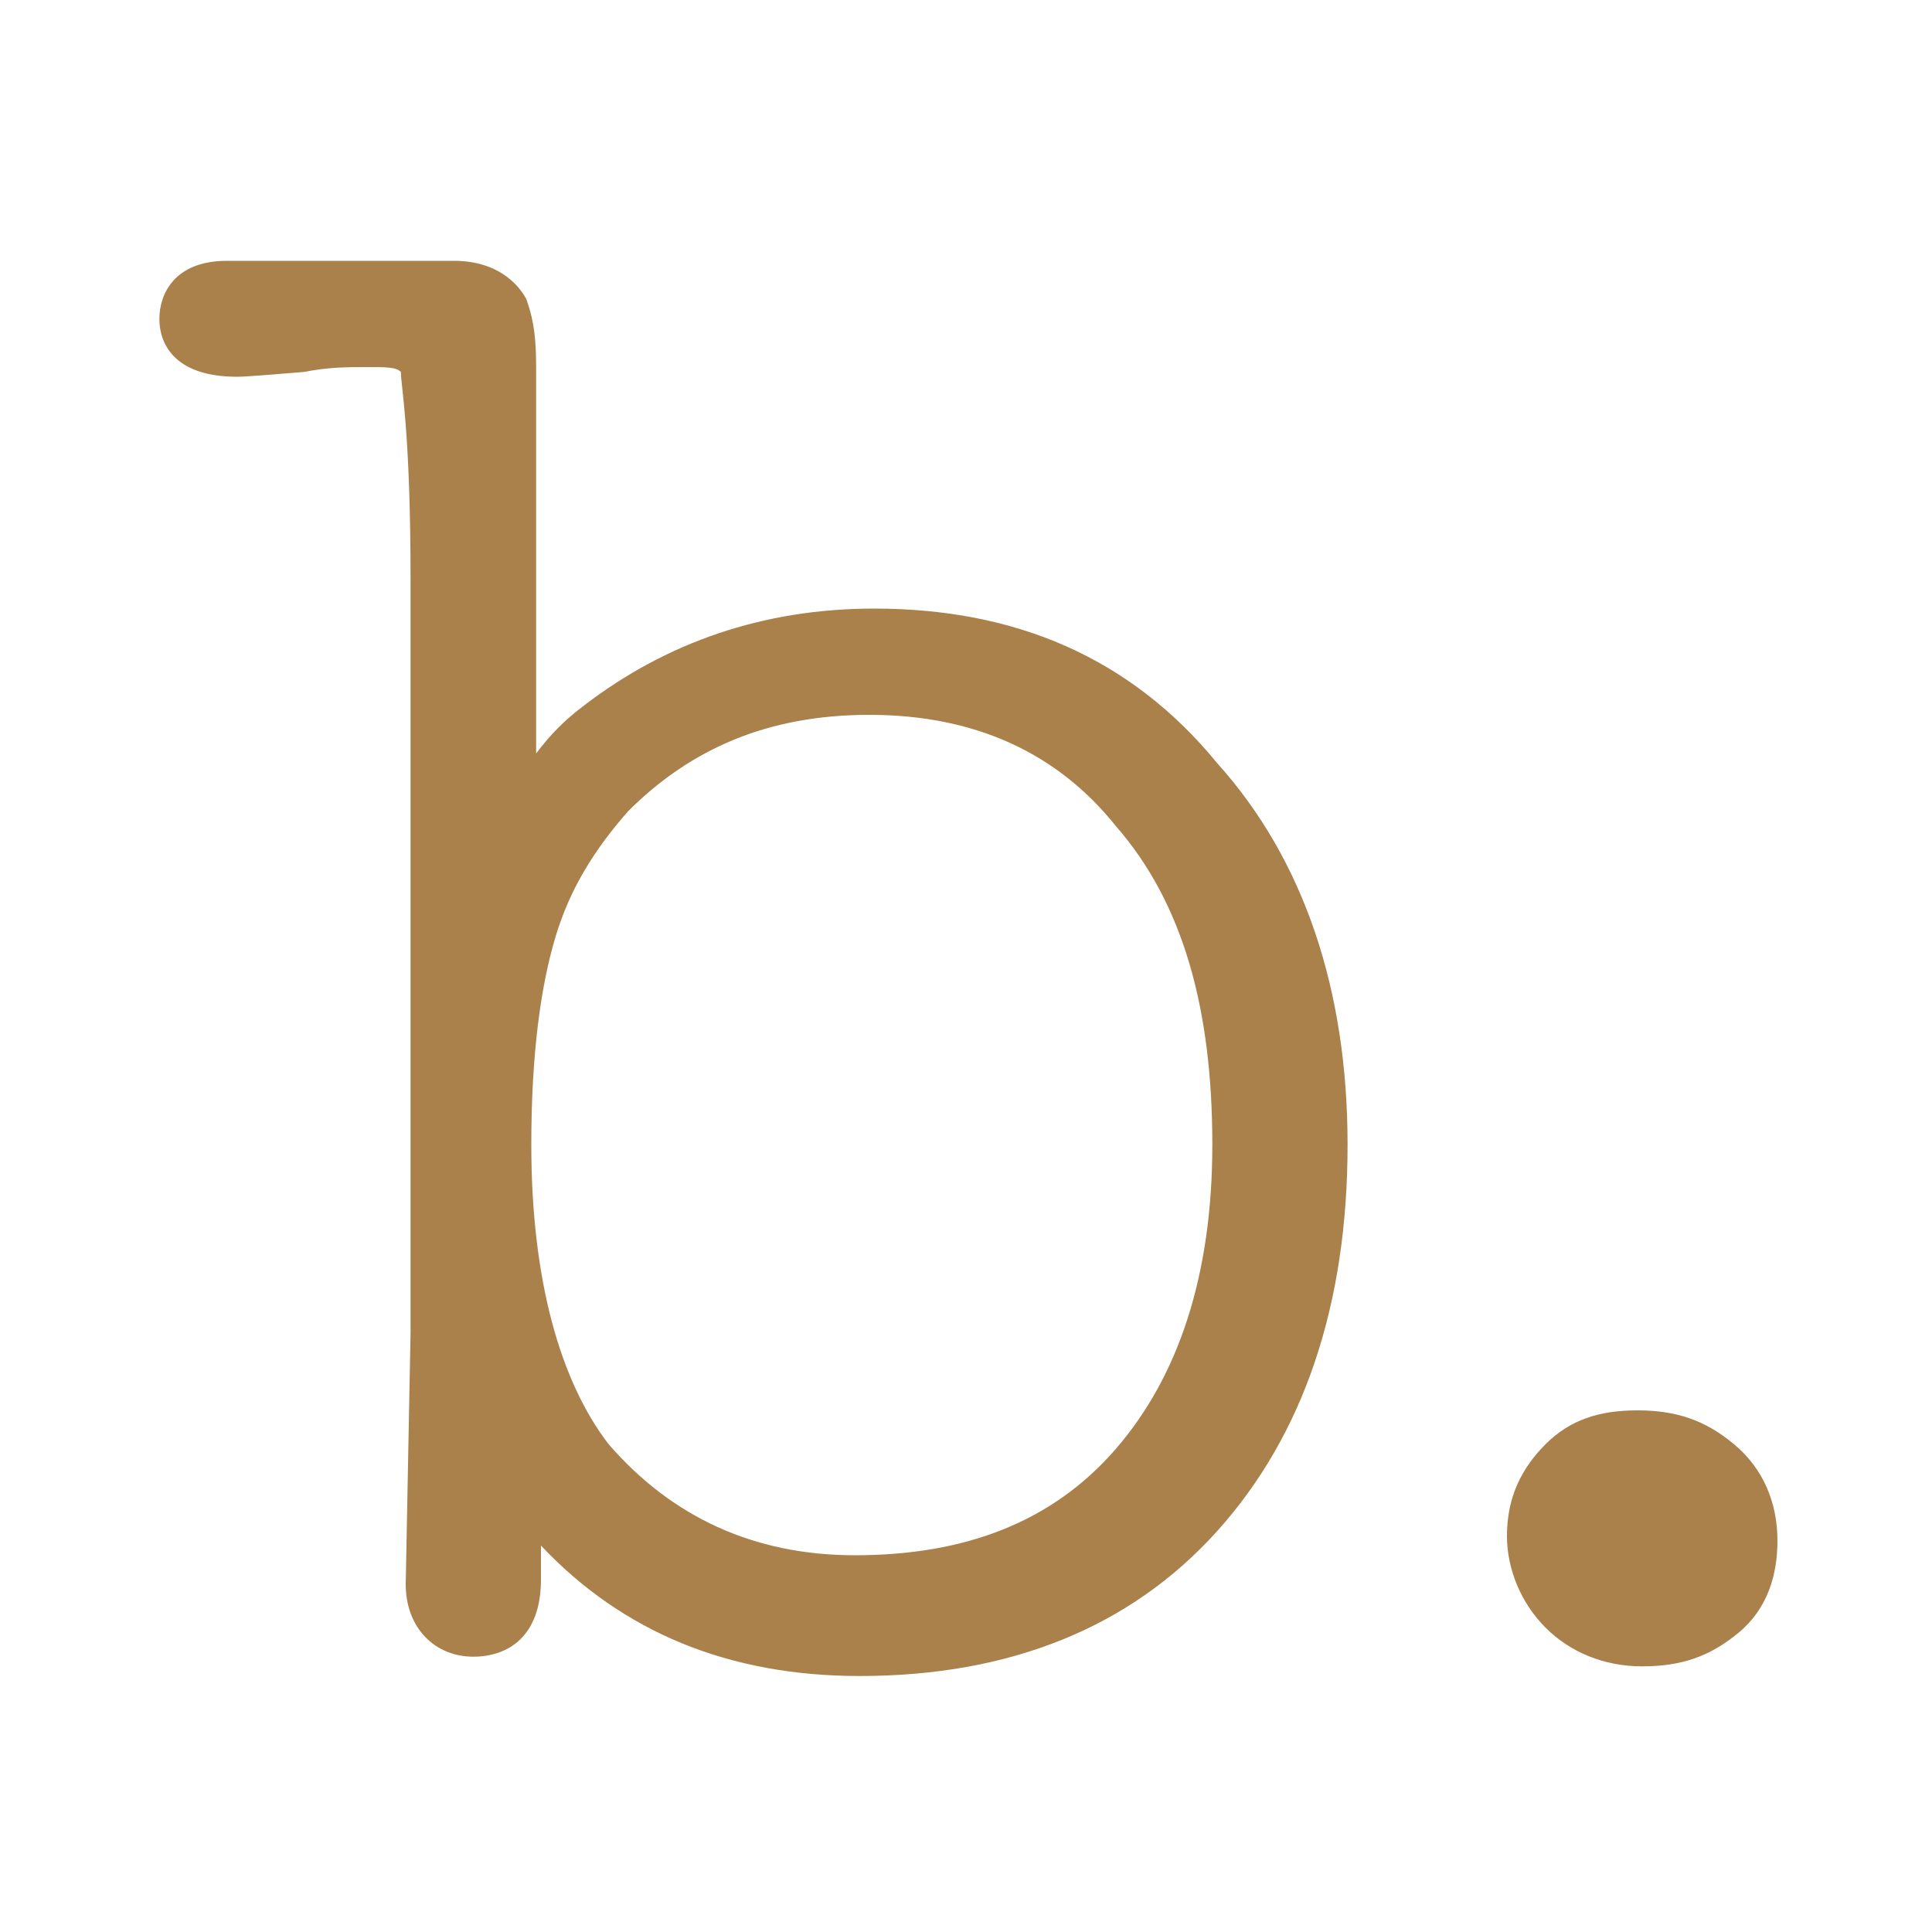 <svg xml:space="preserve" style="enable-background:new 0 0 40 40;" viewBox="0 0 40 40" y="0px" x="0px" xmlns:xlink="http://www.w3.org/1999/xlink" xmlns="http://www.w3.org/2000/svg" id="Layer_1" version="1.1">
<style type="text/css">
	.st0{fill:#AA804B;}
</style>
<g>
	<path d="M18.1,12.6c-2.3,0-4.3,0.7-6,2c-0.4,0.3-0.7,0.6-1,1v-8c0-0.8-0.1-1.1-0.2-1.4C10.8,6,10.4,5.4,9.4,5.4H4.7
		c-1.1,0-1.4,0.7-1.4,1.2c0,0.6,0.4,1.2,1.6,1.2c0.1,0,0.2,0,1.4-0.1c0.5-0.1,0.9-0.1,1.3-0.1c0.4,0,0.6,0,0.7,0.1
		C8.3,8,8.5,8.9,8.5,12v15.6l-0.1,5.2c0,0.9,0.6,1.5,1.4,1.5c0.7,0,1.4-0.4,1.4-1.6c0-0.2,0-0.4,0-0.7c1.7,1.8,3.9,2.7,6.6,2.7
		c3.1,0,5.6-1,7.4-3c1.8-2,2.7-4.7,2.7-8c0-3.2-0.9-5.9-2.7-7.9C23.4,13.6,21,12.6,18.1,12.6z M25.1,23.7c0,2.7-0.7,4.8-2,6.3
		c-1.3,1.5-3.1,2.2-5.4,2.2c-2.1,0-3.8-0.8-5.1-2.3c-1-1.3-1.6-3.4-1.6-6.2c0-1.9,0.2-3.3,0.5-4.3c0.3-1,0.8-1.8,1.5-2.6
		c1.3-1.3,2.9-2,5-2c2.2,0,3.9,0.8,5.1,2.3C24.5,18.7,25.1,20.9,25.1,23.7z" class="st0"></path>
	<path d="M35.9,29.9L35.9,29.9c-0.6-0.5-1.2-0.7-2-0.7c-0.8,0-1.4,0.2-1.9,0.7c-0.5,0.5-0.8,1.1-0.8,1.9
		c0,0.7,0.3,1.4,0.8,1.9c0.5,0.5,1.2,0.8,2,0.8c0.8,0,1.4-0.2,2-0.7c0.6-0.5,0.8-1.2,0.8-1.9C36.8,31.1,36.5,30.4,35.9,29.9z" class="st0"></path>
</g>
</svg>
